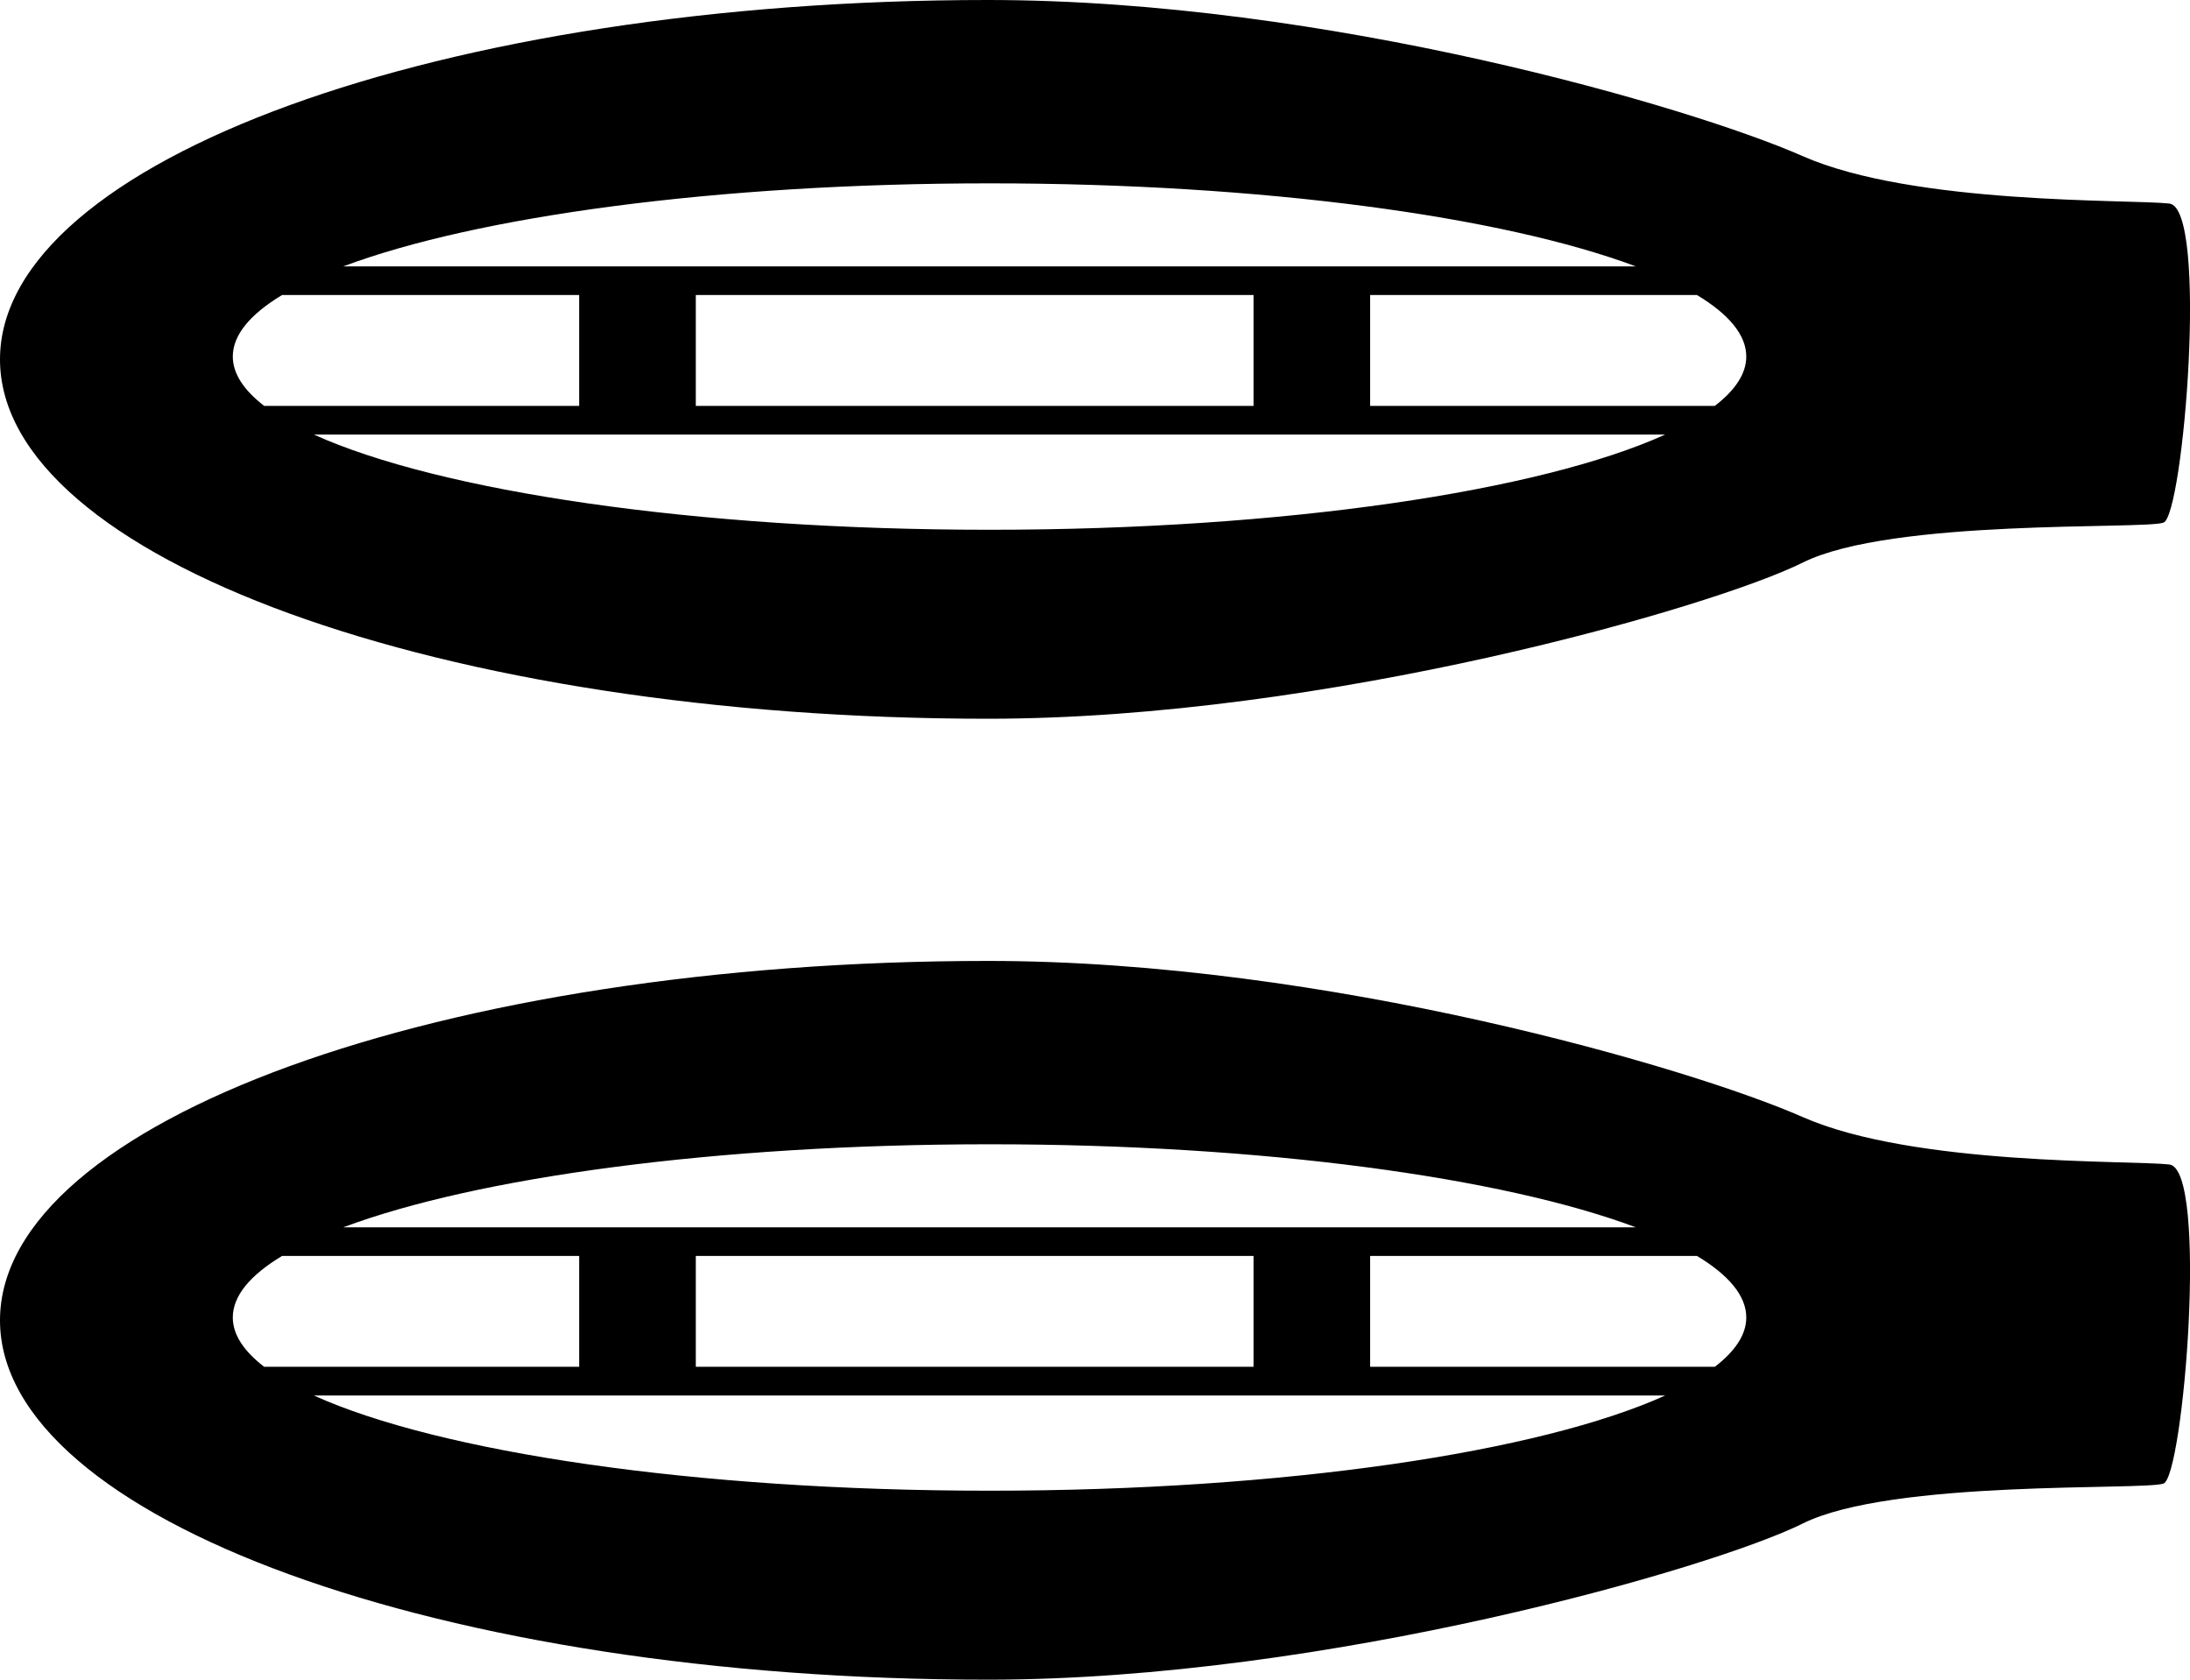 <?xml version="1.0" encoding="iso-8859-1"?>
<!-- Generator: Adobe Illustrator 16.0.0, SVG Export Plug-In . SVG Version: 6.00 Build 0)  -->
<!DOCTYPE svg PUBLIC "-//W3C//DTD SVG 1.1//EN" "http://www.w3.org/Graphics/SVG/1.1/DTD/svg11.dtd">
<svg version="1.1" id="Layer_1" xmlns="http://www.w3.org/2000/svg" xmlns:xlink="http://www.w3.org/1999/xlink" x="0px" y="0px"
	 width="28.843px" height="22.125px" viewBox="0 0 28.843 22.125" style="enable-background:new 0 0 28.843 22.125;"
	 xml:space="preserve">
<g>
	<path d="M13.012,9.467c4.454,0,9.559-1.472,10.729-2.056s4.49-0.434,4.753-0.527c0.264-0.095,0.594-4.147,0.076-4.203
		c-0.52-0.057-3.366,0.02-4.829-0.625S17.465,0,13.012,0C5.826,0,0,2.12,0,4.734S5.826,9.467,13.012,9.467z M13.033,6.978
		c-3.89,0-7.256-0.51-8.899-1.254h17.797C20.289,6.468,16.922,6.978,13.033,6.978z M9.164,5.346v-1.46h7.346v1.46H9.164z
		 M22.999,4.696c0,0.226-0.146,0.444-0.414,0.65h-4.54v-1.46h4.305C22.768,4.138,22.999,4.411,22.999,4.696z M13.033,2.415
		c3.604,0,6.762,0.438,8.512,1.094H4.52C6.271,2.852,9.428,2.415,13.033,2.415z M3.715,3.886h3.913v1.46H3.479
		C3.212,5.14,3.066,4.922,3.066,4.696C3.066,4.411,3.297,4.138,3.715,3.886z"/>
	<path d="M28.57,15.338c-0.52-0.057-3.366,0.02-4.829-0.625s-6.275-2.056-10.729-2.056C5.826,12.658,0,14.777,0,17.391
		s5.826,4.733,13.012,4.733c4.454,0,9.559-1.472,10.729-2.056s4.49-0.434,4.753-0.527C28.758,19.447,29.088,15.394,28.57,15.338z
		 M13.033,15.072c3.604,0,6.762,0.438,8.512,1.094H4.52C6.271,15.509,9.428,15.072,13.033,15.072z M16.51,16.543v1.46H9.164v-1.46
		H16.51z M3.066,17.353c0-0.285,0.231-0.559,0.649-0.81h3.913v1.46H3.479C3.212,17.797,3.066,17.58,3.066,17.353z M13.033,19.635
		c-3.89,0-7.256-0.51-8.899-1.254h17.797C20.289,19.125,16.922,19.635,13.033,19.635z M22.585,18.003h-4.54v-1.46h4.305
		c0.417,0.251,0.649,0.524,0.649,0.81C22.999,17.58,22.853,17.797,22.585,18.003z"/>
</g>
<g>
</g>
<g>
</g>
<g>
</g>
<g>
</g>
<g>
</g>
<g>
</g>
<g>
</g>
<g>
</g>
<g>
</g>
<g>
</g>
<g>
</g>
<g>
</g>
<g>
</g>
<g>
</g>
<g>
</g>
</svg>
